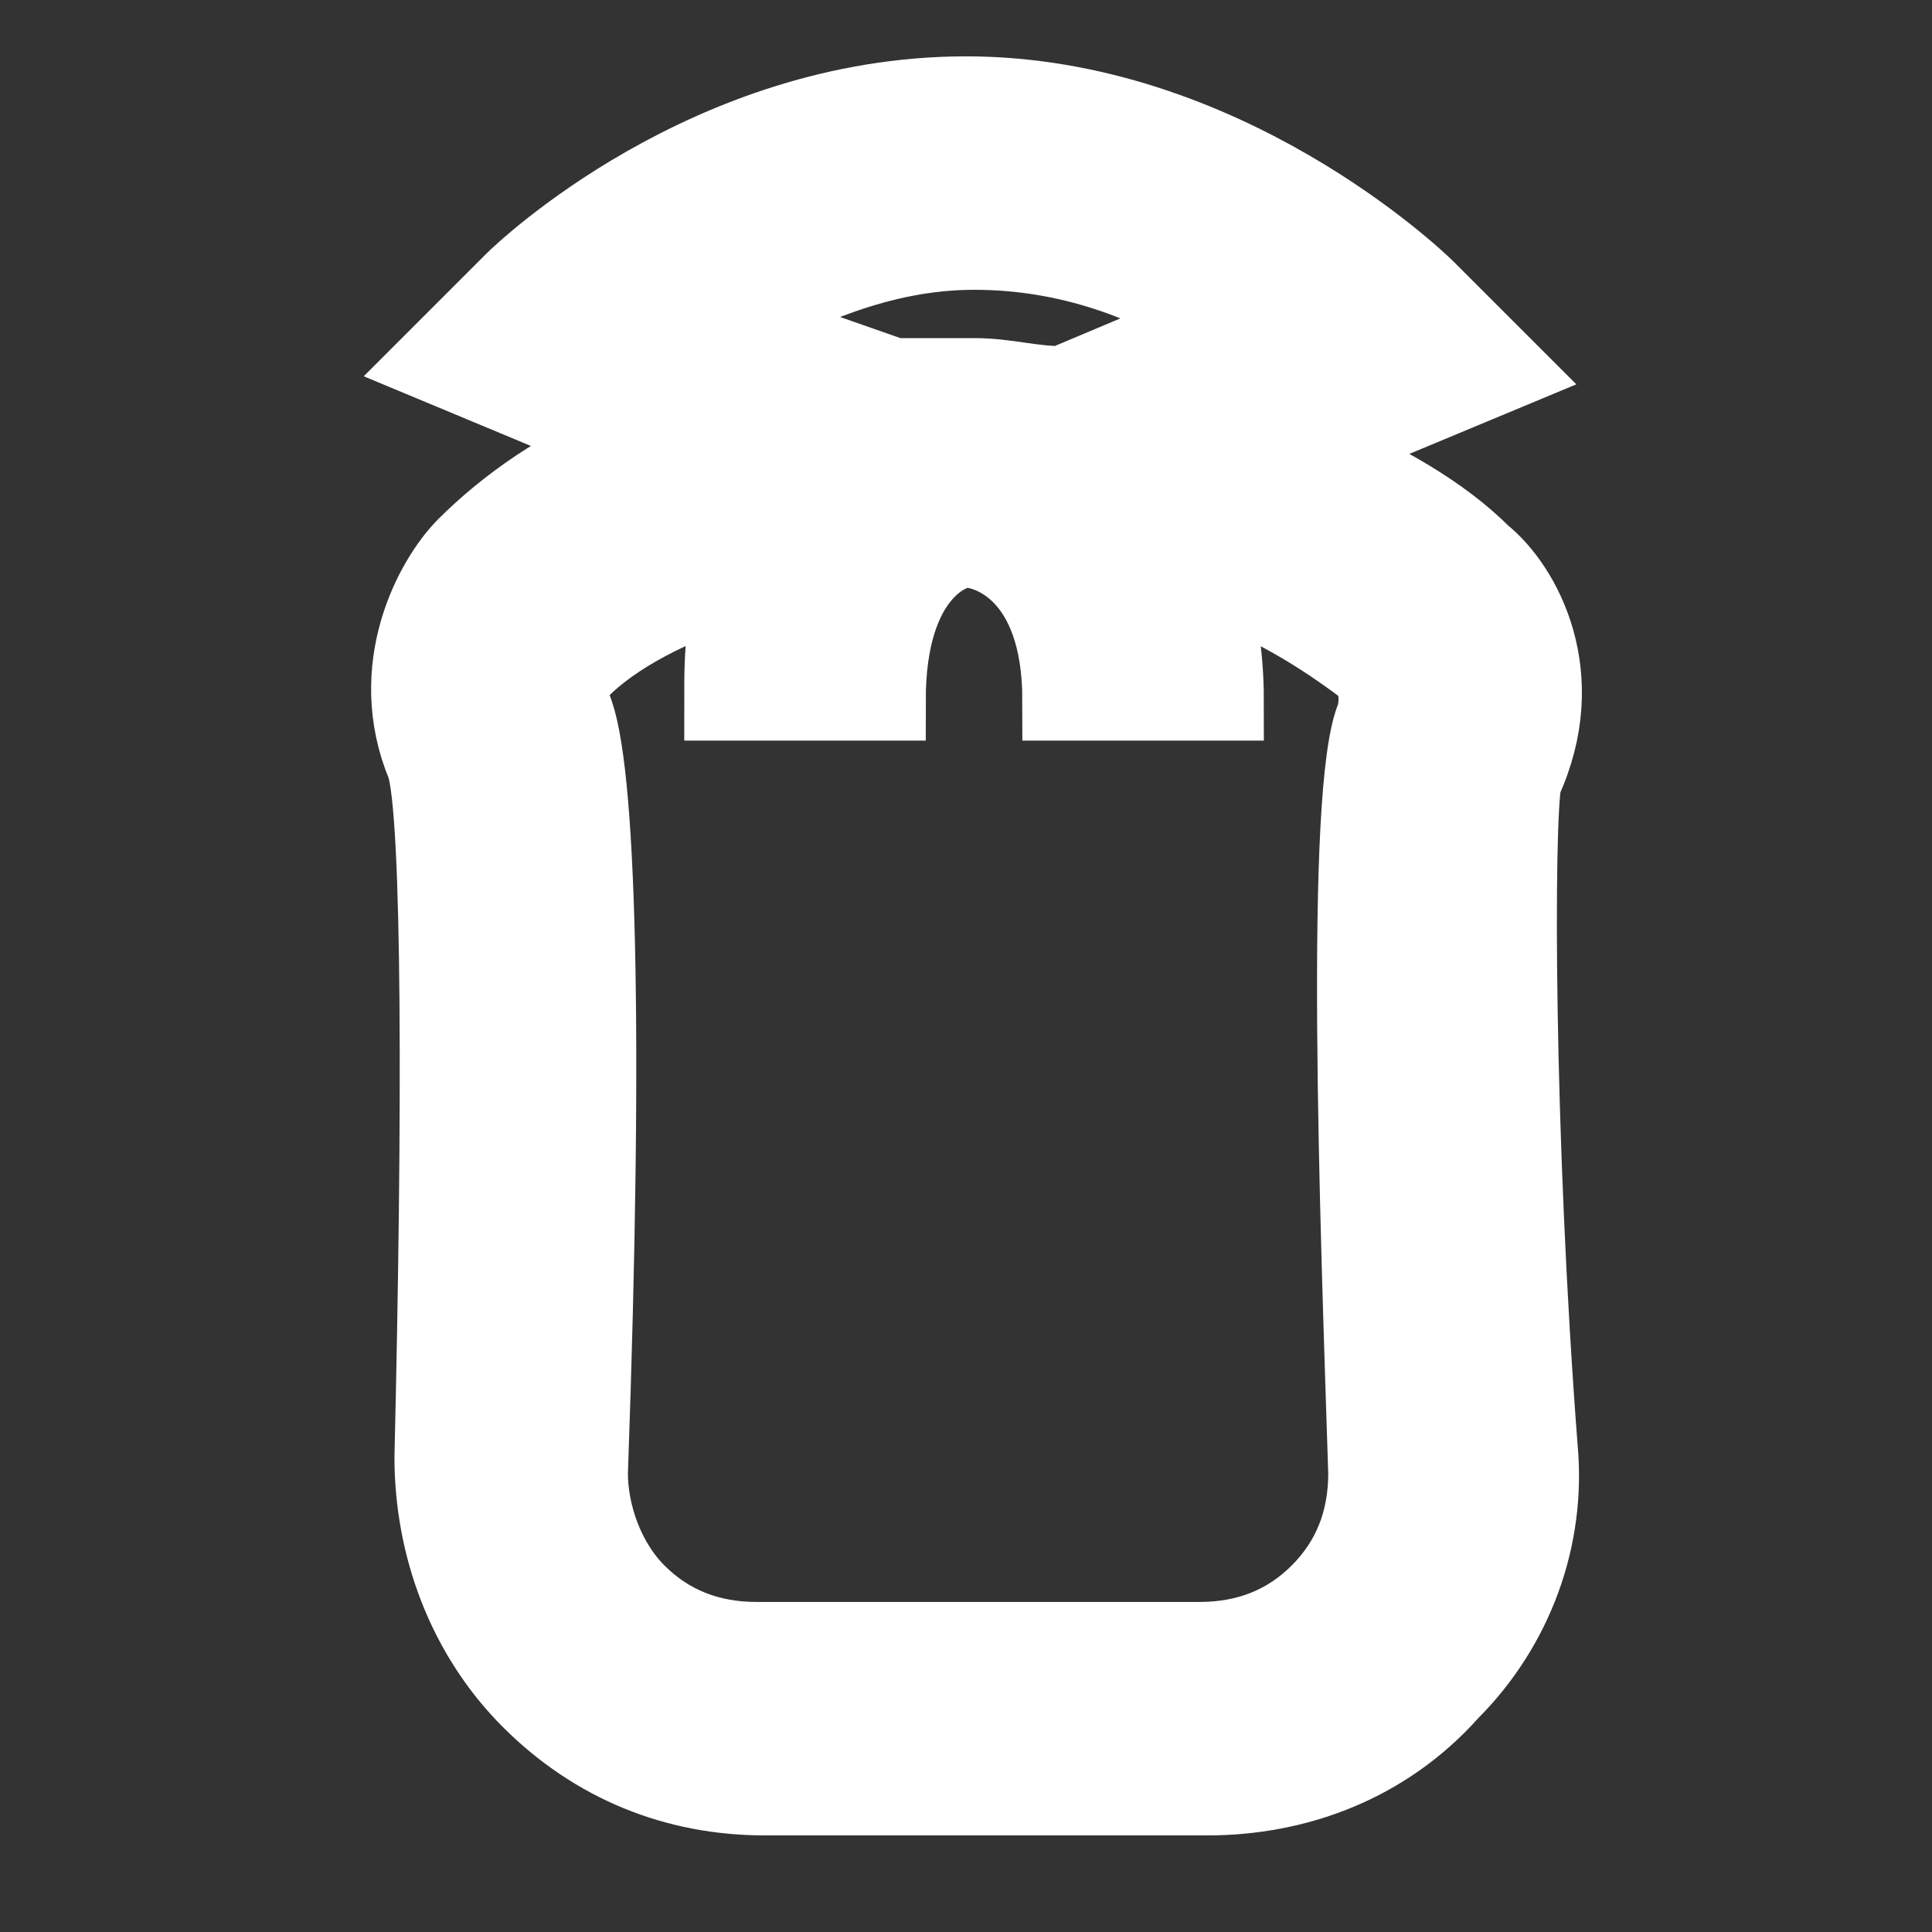 <svg xmlns="http://www.w3.org/2000/svg" space="preserve" style="enable-background: new 0 0 24 24; fill: #ffffff; stroke: #ffffff;" viewBox="0 0 24 24"><rect x="0" y="0" width="24" height="24" fill="#333333" stroke="none"/><path d="M18.9 9.7c.6-1.3 0-2.4-.5-2.8-.5-.5-1.2-.9-2.1-1.3l2.4-1-1-1c-.1-.1-2.5-2.4-5.7-2.4S6.5 3.4 6.4 3.5l-1 1 2.4 1c-.8.3-1.5.8-2 1.3-.4.4-1 1.5-.5 2.7.2.6.2 4.4.1 8.6 0 1.1.4 2.2 1.2 3 .8.8 1.8 1.2 2.9 1.2H15c1.1 0 2.2-.4 3-1.3.8-.8 1.2-1.9 1.1-3-.3-3.9-.3-7.8-.2-8.3zM9.1 4c.8-.4 1.8-.9 3-.9s2.2.4 3 .9l-1.9.8c-.4 0-.7-.1-1.1-.1h-1l-2-.7zm8 4.9c-.4.9-.2 6.3-.1 9.4 0 .6-.2 1.1-.6 1.5-.4.4-.9.6-1.5.6H9.4c-.6 0-1.1-.2-1.5-.6-.4-.4-.6-1-.6-1.5.2-5.6.1-8.8-.2-9.5-.1-.3 0-.5.1-.5.4-.4 1.1-.8 2.1-1.1-.3.4-.3.9-.3 1.5h2c0-1.6.8-1.9 1-1.9.3 0 1.2.3 1.2 1.9h2c0-.6-.1-1.1-.2-1.5.9.3 1.6.8 2 1.1 0 0 .2.2.1.6z" style="fill: #ffffff; stroke: #ffffff;"/></svg>